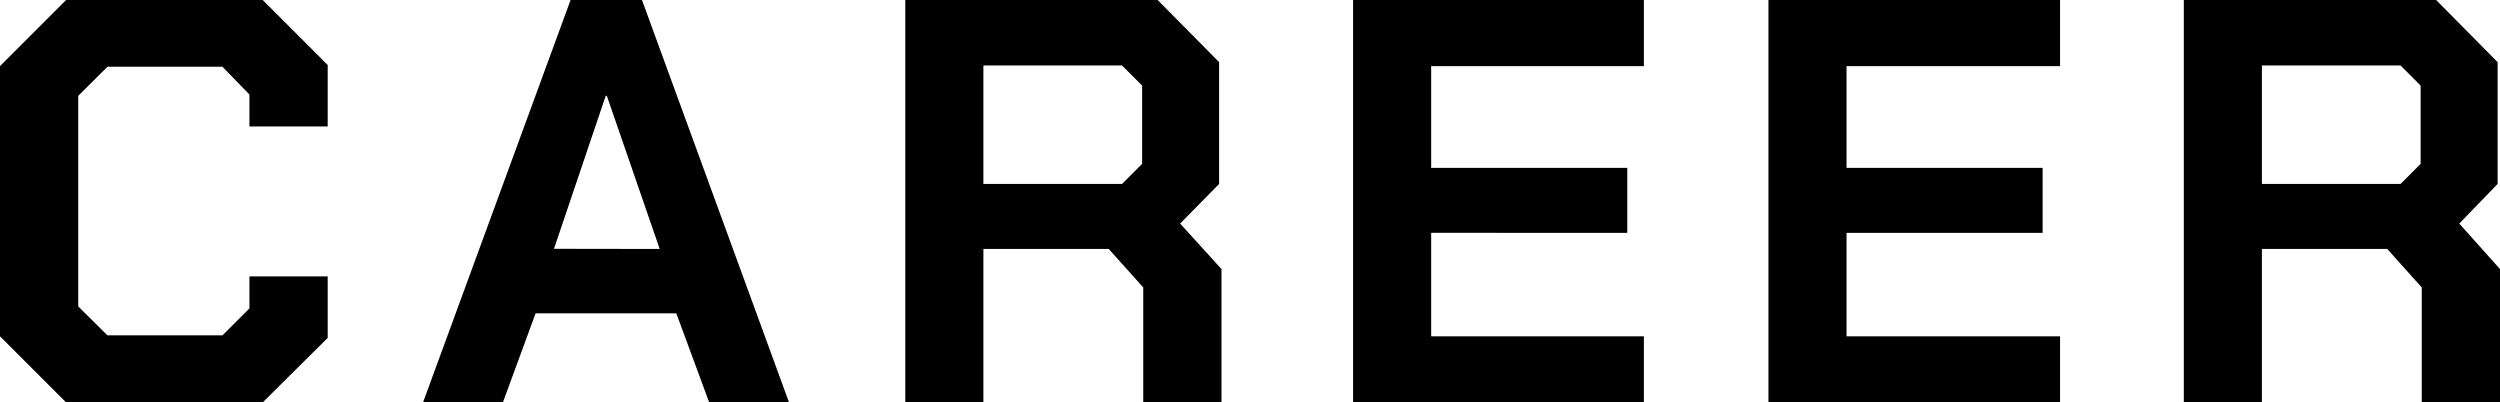<svg xmlns="http://www.w3.org/2000/svg" viewBox="0 0 156.55 25.2"><path d="M0 21.06V4.14L4.14 0h12.31l4.07 4.07v3.85h-4.9v-2l-1.69-1.74h-7.2L4.9 6v13.19L6.73 21h7.2l1.69-1.69v-2h4.9v3.85l-4.07 4.04H4.14zM35.73 0h4.47l9.21 25.2h-5l-2.06-5.58h-8.81l-2.05 5.58h-5zm5.58 15.59L38 6h-.07l-3.24 9.58zm35.18 1.26v8.35h-4.9V18l-2.16-2.41h-7.85v9.61h-4.89V0h15.8l3.85 3.89v7.63L73.9 14zm-14.91-5.33h8.68l1.26-1.26v-4.9L70.26 4.1h-8.68zM84.73 0h18.21v4.14H89.62v6.37h12.28v4.07H89.62v6.48h13.32v4.14H84.73zm26.01 0H129v4.14h-13.37v6.37h12.28v4.07h-12.28v6.48H129v4.14h-18.26zm45.81 16.85v8.35h-4.9V18l-2.16-2.41h-7.85v9.61h-4.89V0h15.8l3.85 3.89v7.63L154 14zm-14.91-5.33h8.68l1.26-1.26v-4.9l-1.26-1.26h-8.68z"/></svg>